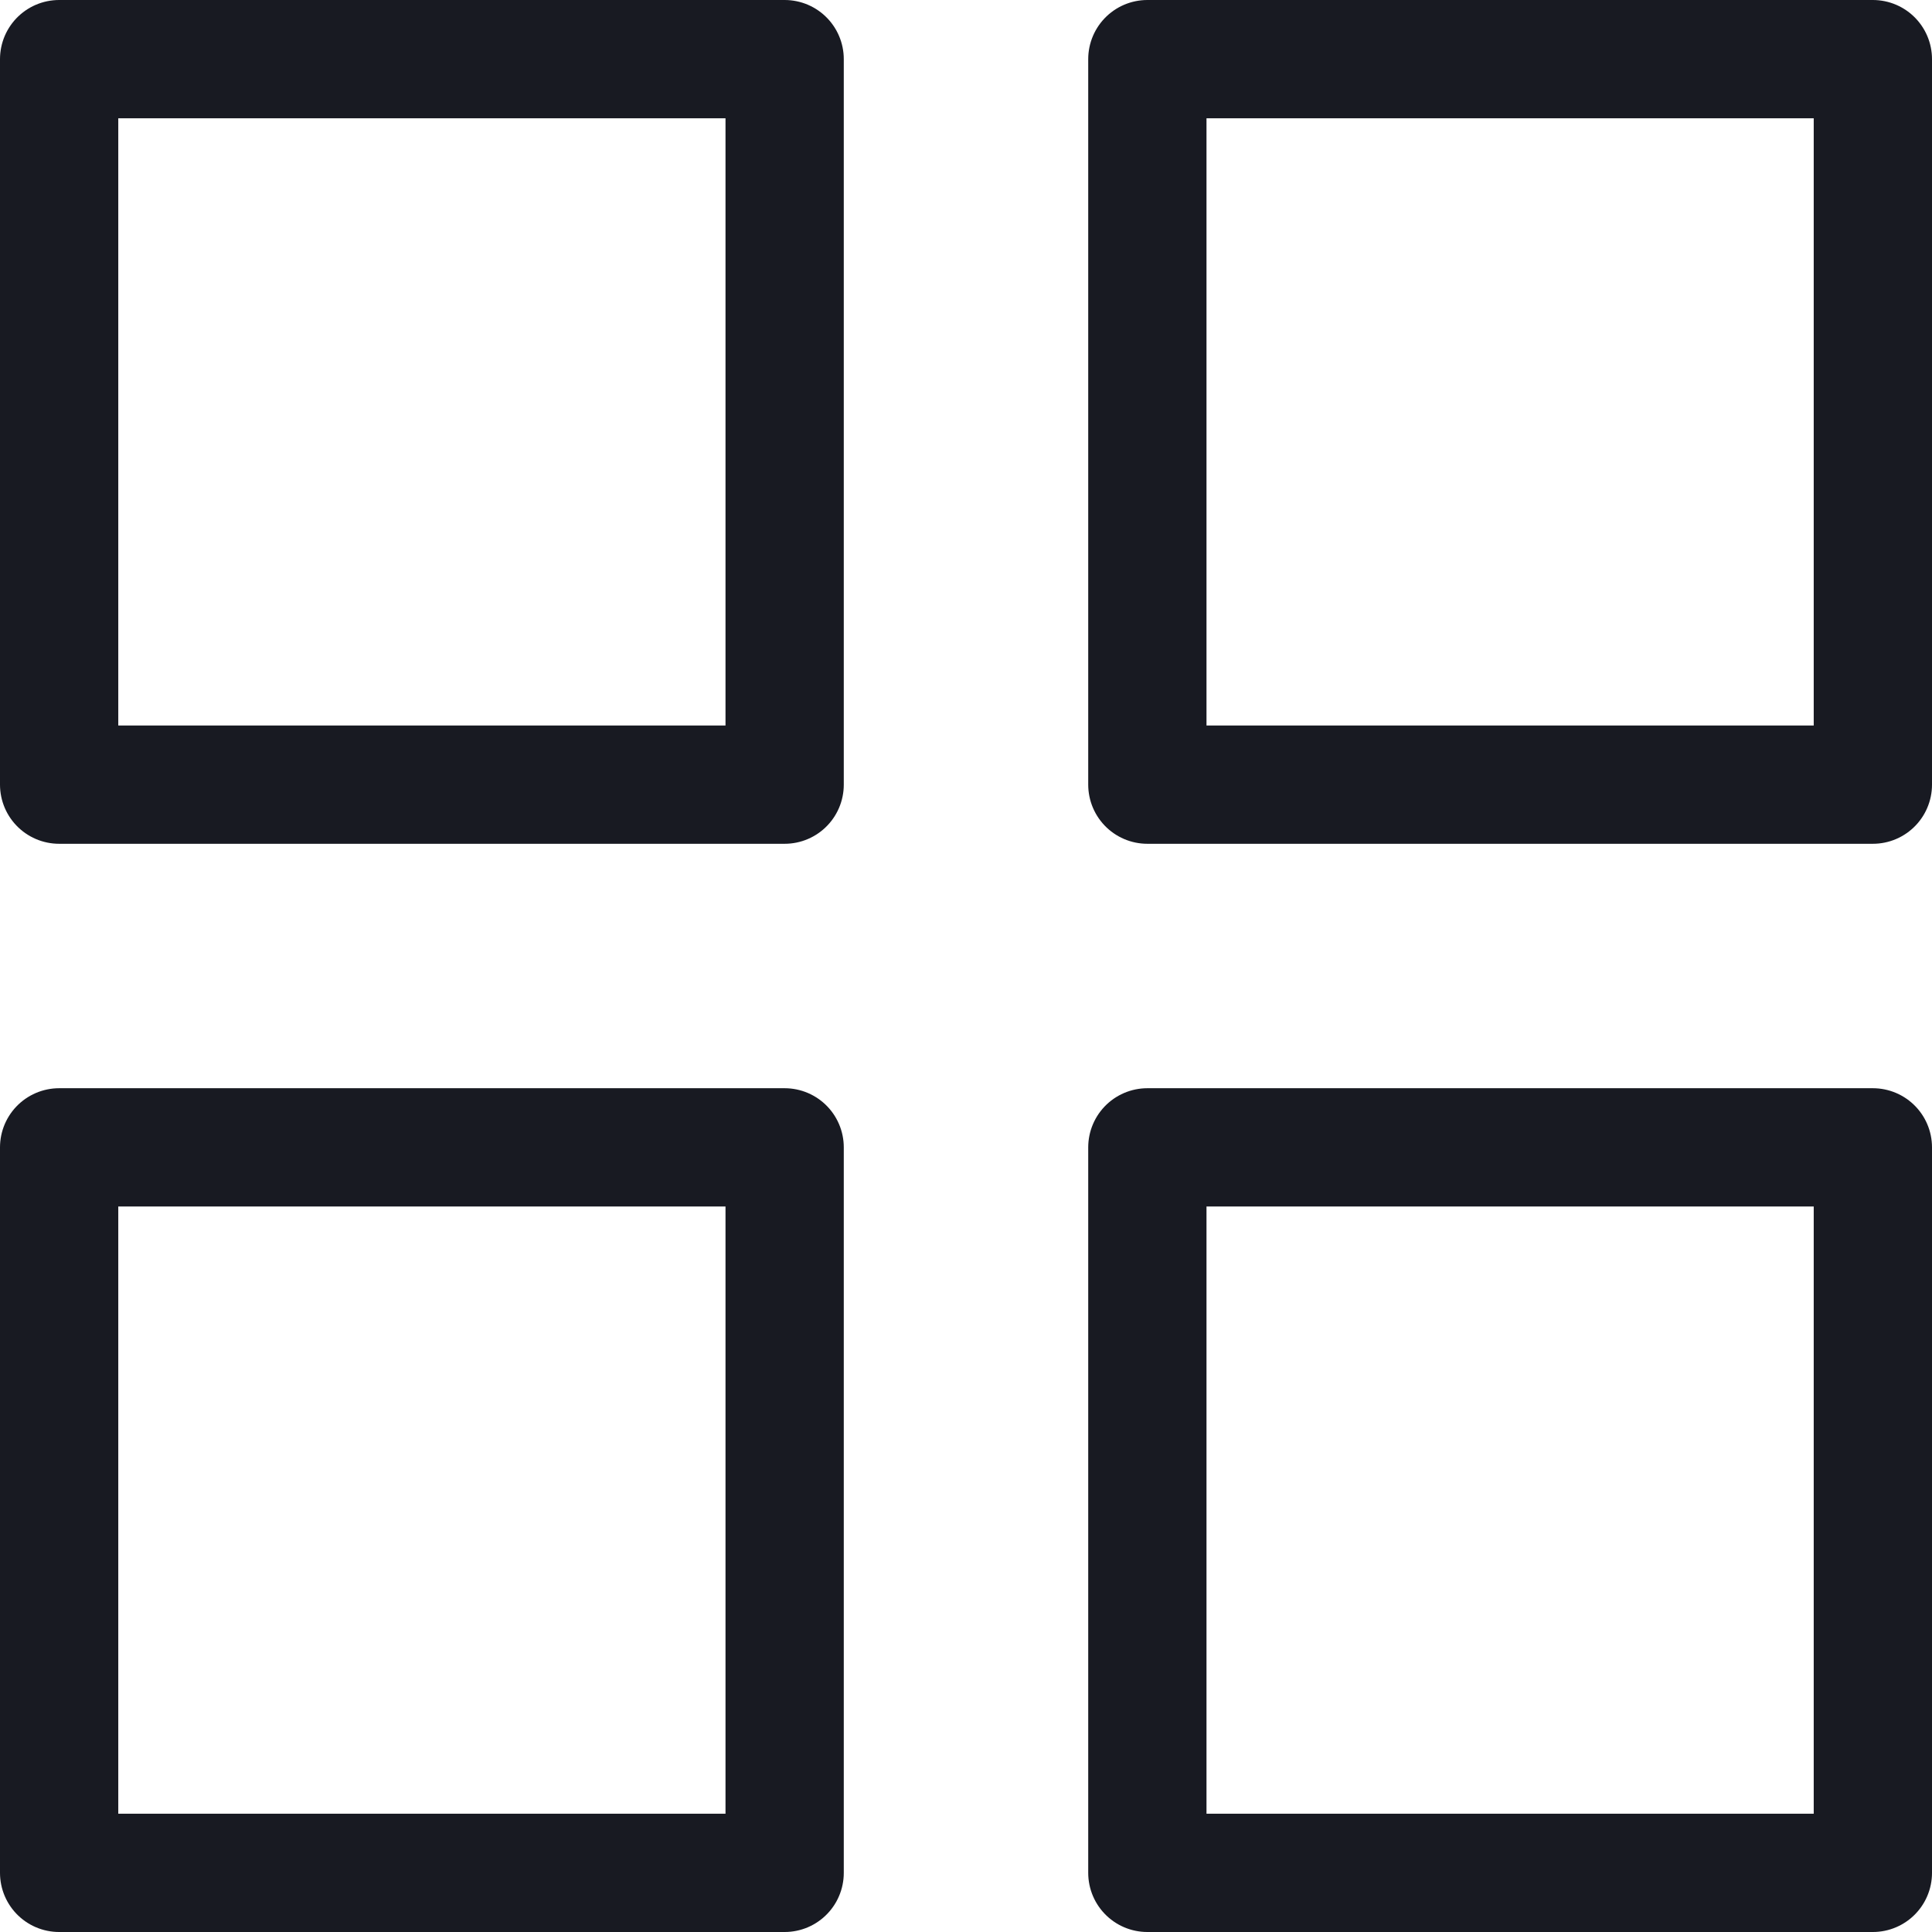<svg xmlns="http://www.w3.org/2000/svg" width="49.004" height="49.004" viewBox="0 0 49.004 49.004"><g id="Group_27286" data-name="Group 27286" transform="translate(-189.5 -2853.916)"><rect id="Rectangle_9687" data-name="Rectangle 9687" width="18.402" height="18.402" transform="translate(191 2855.416)" fill="none" stroke="#181a22" stroke-linecap="round" stroke-linejoin="round" stroke-width="3"></rect><rect id="Rectangle_9688" data-name="Rectangle 9688" width="18.402" height="18.402" transform="translate(218.602 2855.416)" fill="none" stroke="#181a22" stroke-linecap="round" stroke-linejoin="round" stroke-width="3"></rect><rect id="Rectangle_9689" data-name="Rectangle 9689" width="18.402" height="18.402" transform="translate(218.602 2883.018)" fill="none" stroke="#181a22" stroke-linecap="round" stroke-linejoin="round" stroke-width="3"></rect><rect id="Rectangle_9690" data-name="Rectangle 9690" width="18.402" height="18.402" transform="translate(191 2883.018)" fill="none" stroke="#181a22" stroke-linecap="round" stroke-linejoin="round" stroke-width="3"></rect></g></svg>